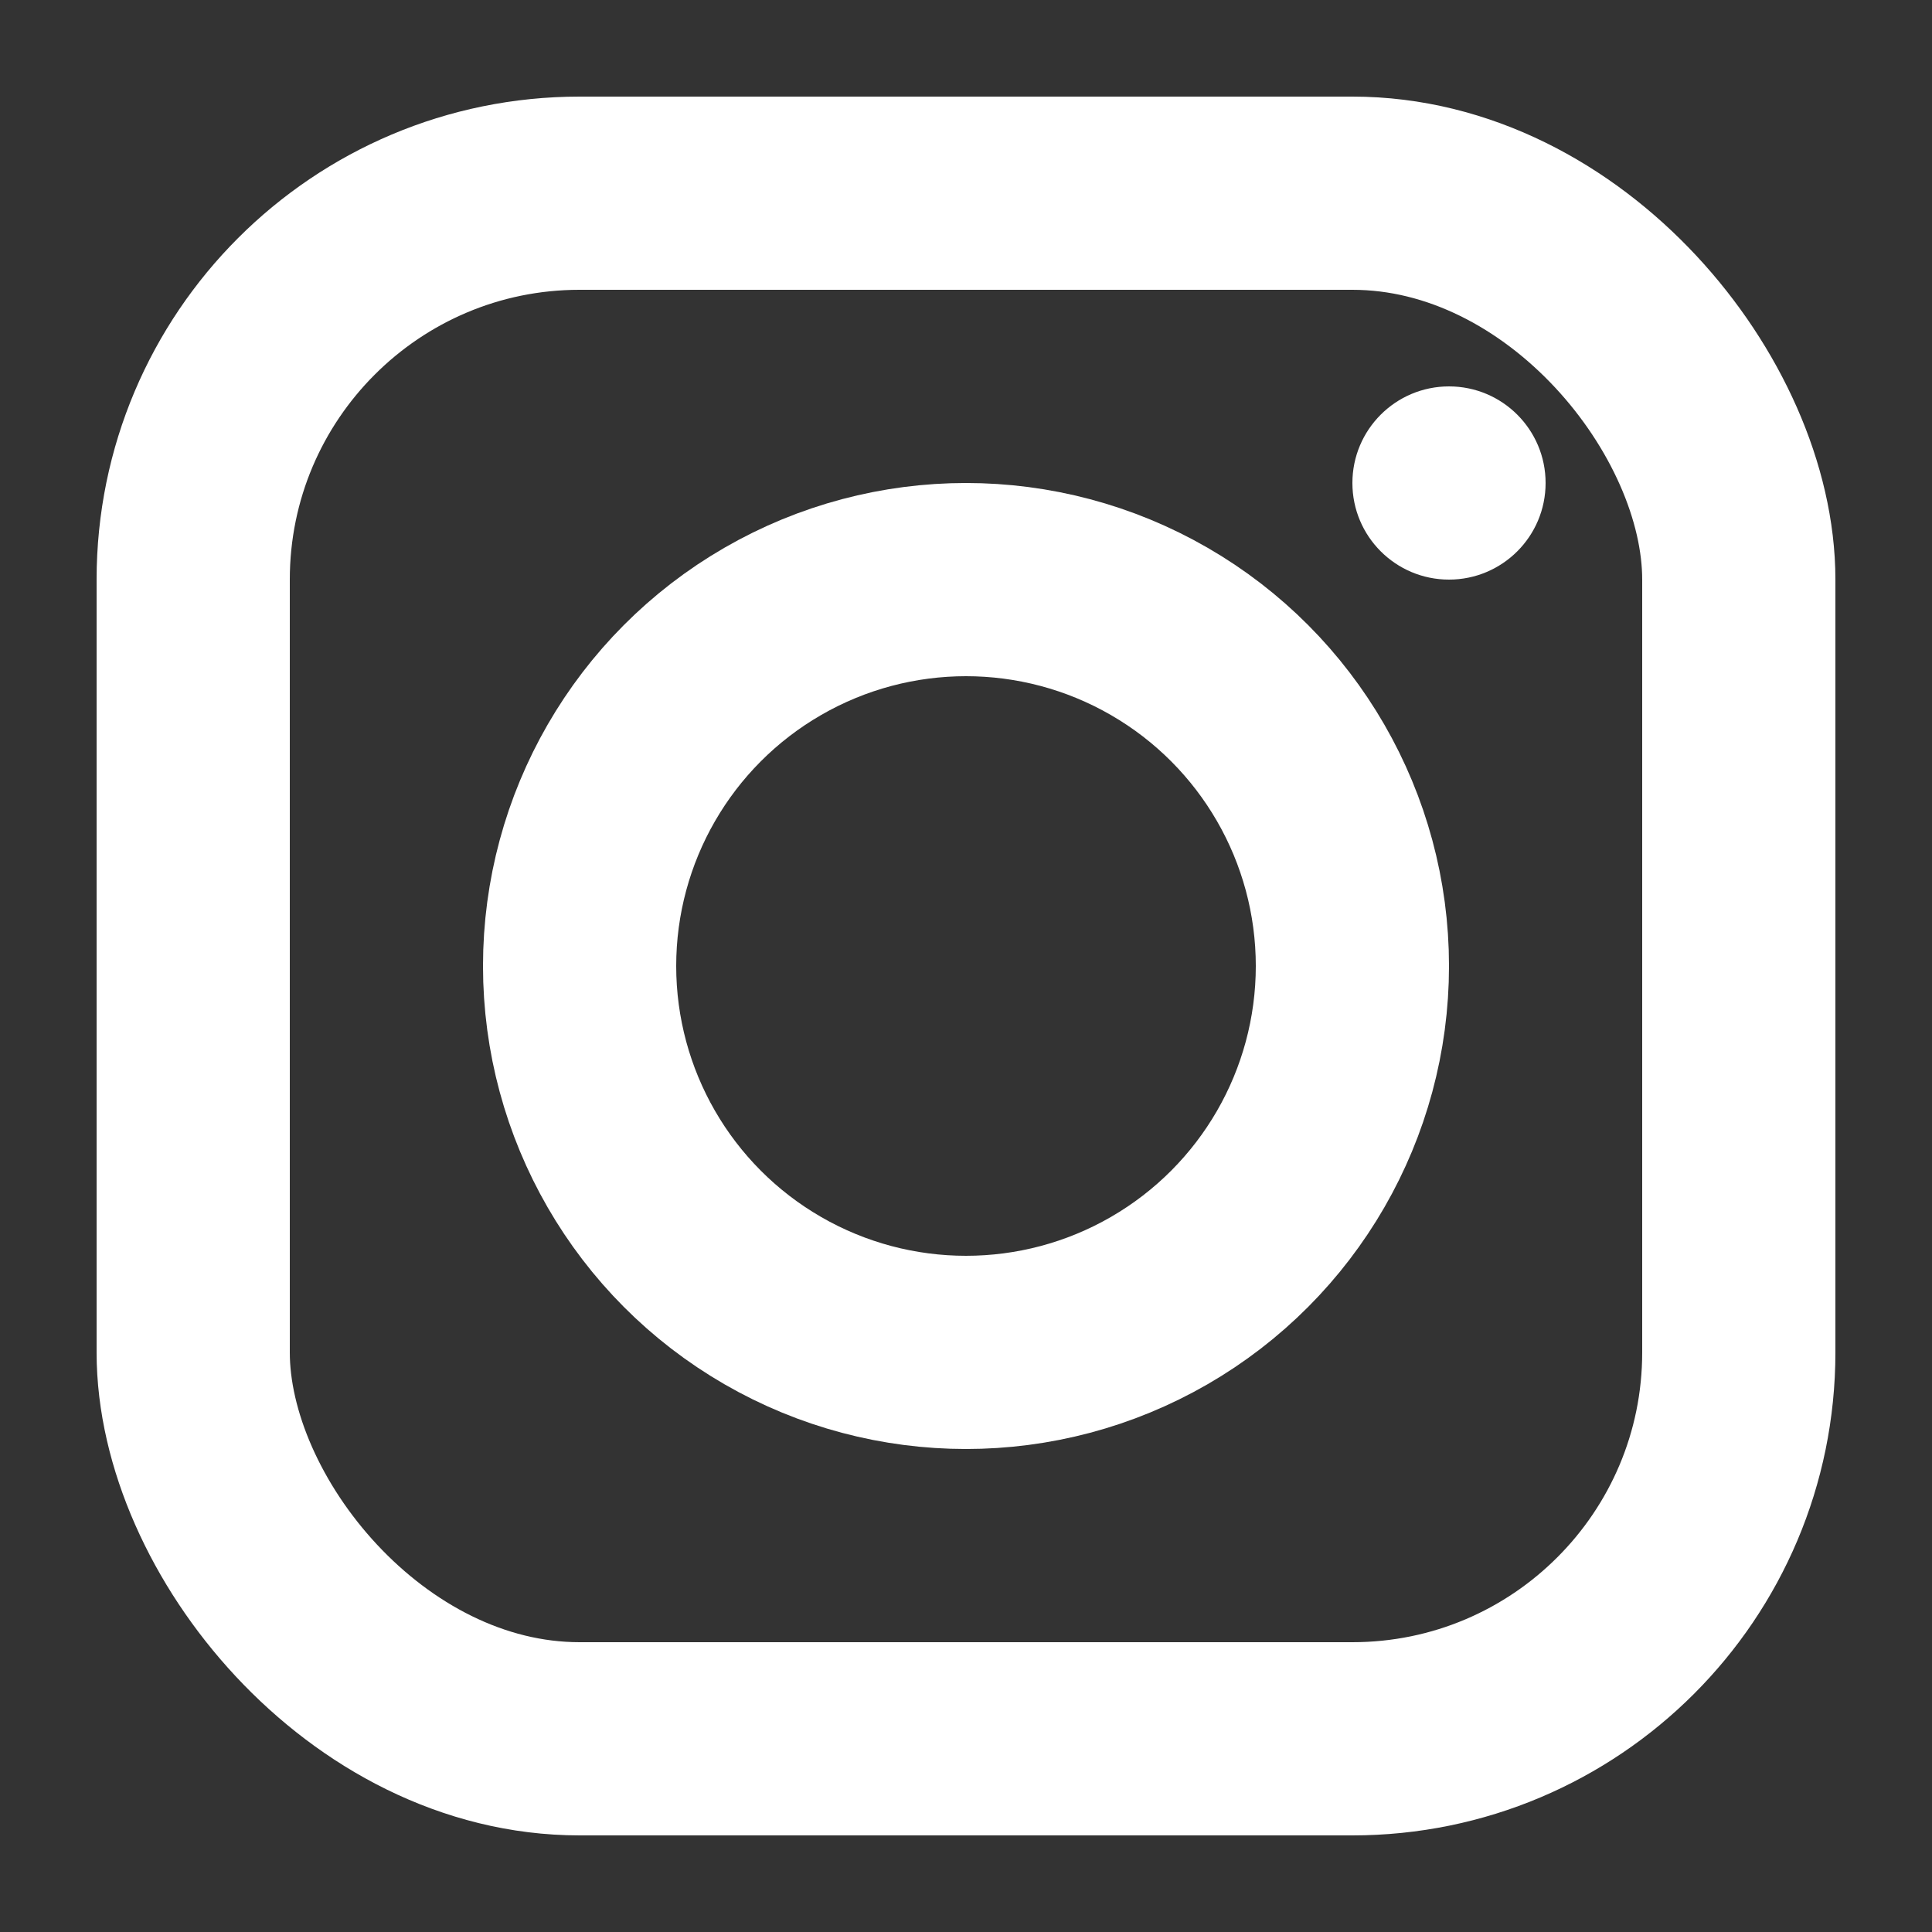 <svg xmlns="http://www.w3.org/2000/svg" width="20" height="20" viewBox="0 0 20 20" fill="none">
  <rect x="0" y="0" width="20" height="20" fill="#333333" stroke="none"/>
  <rect x="2" y="2" width="16" height="16" rx="4" stroke="white" stroke-width="2" fill="none"/>
  <circle cx="10" cy="10" r="4" stroke="white" stroke-width="2" fill="none"/>
  <circle cx="15" cy="5" r="1" fill="white"/>
</svg>
